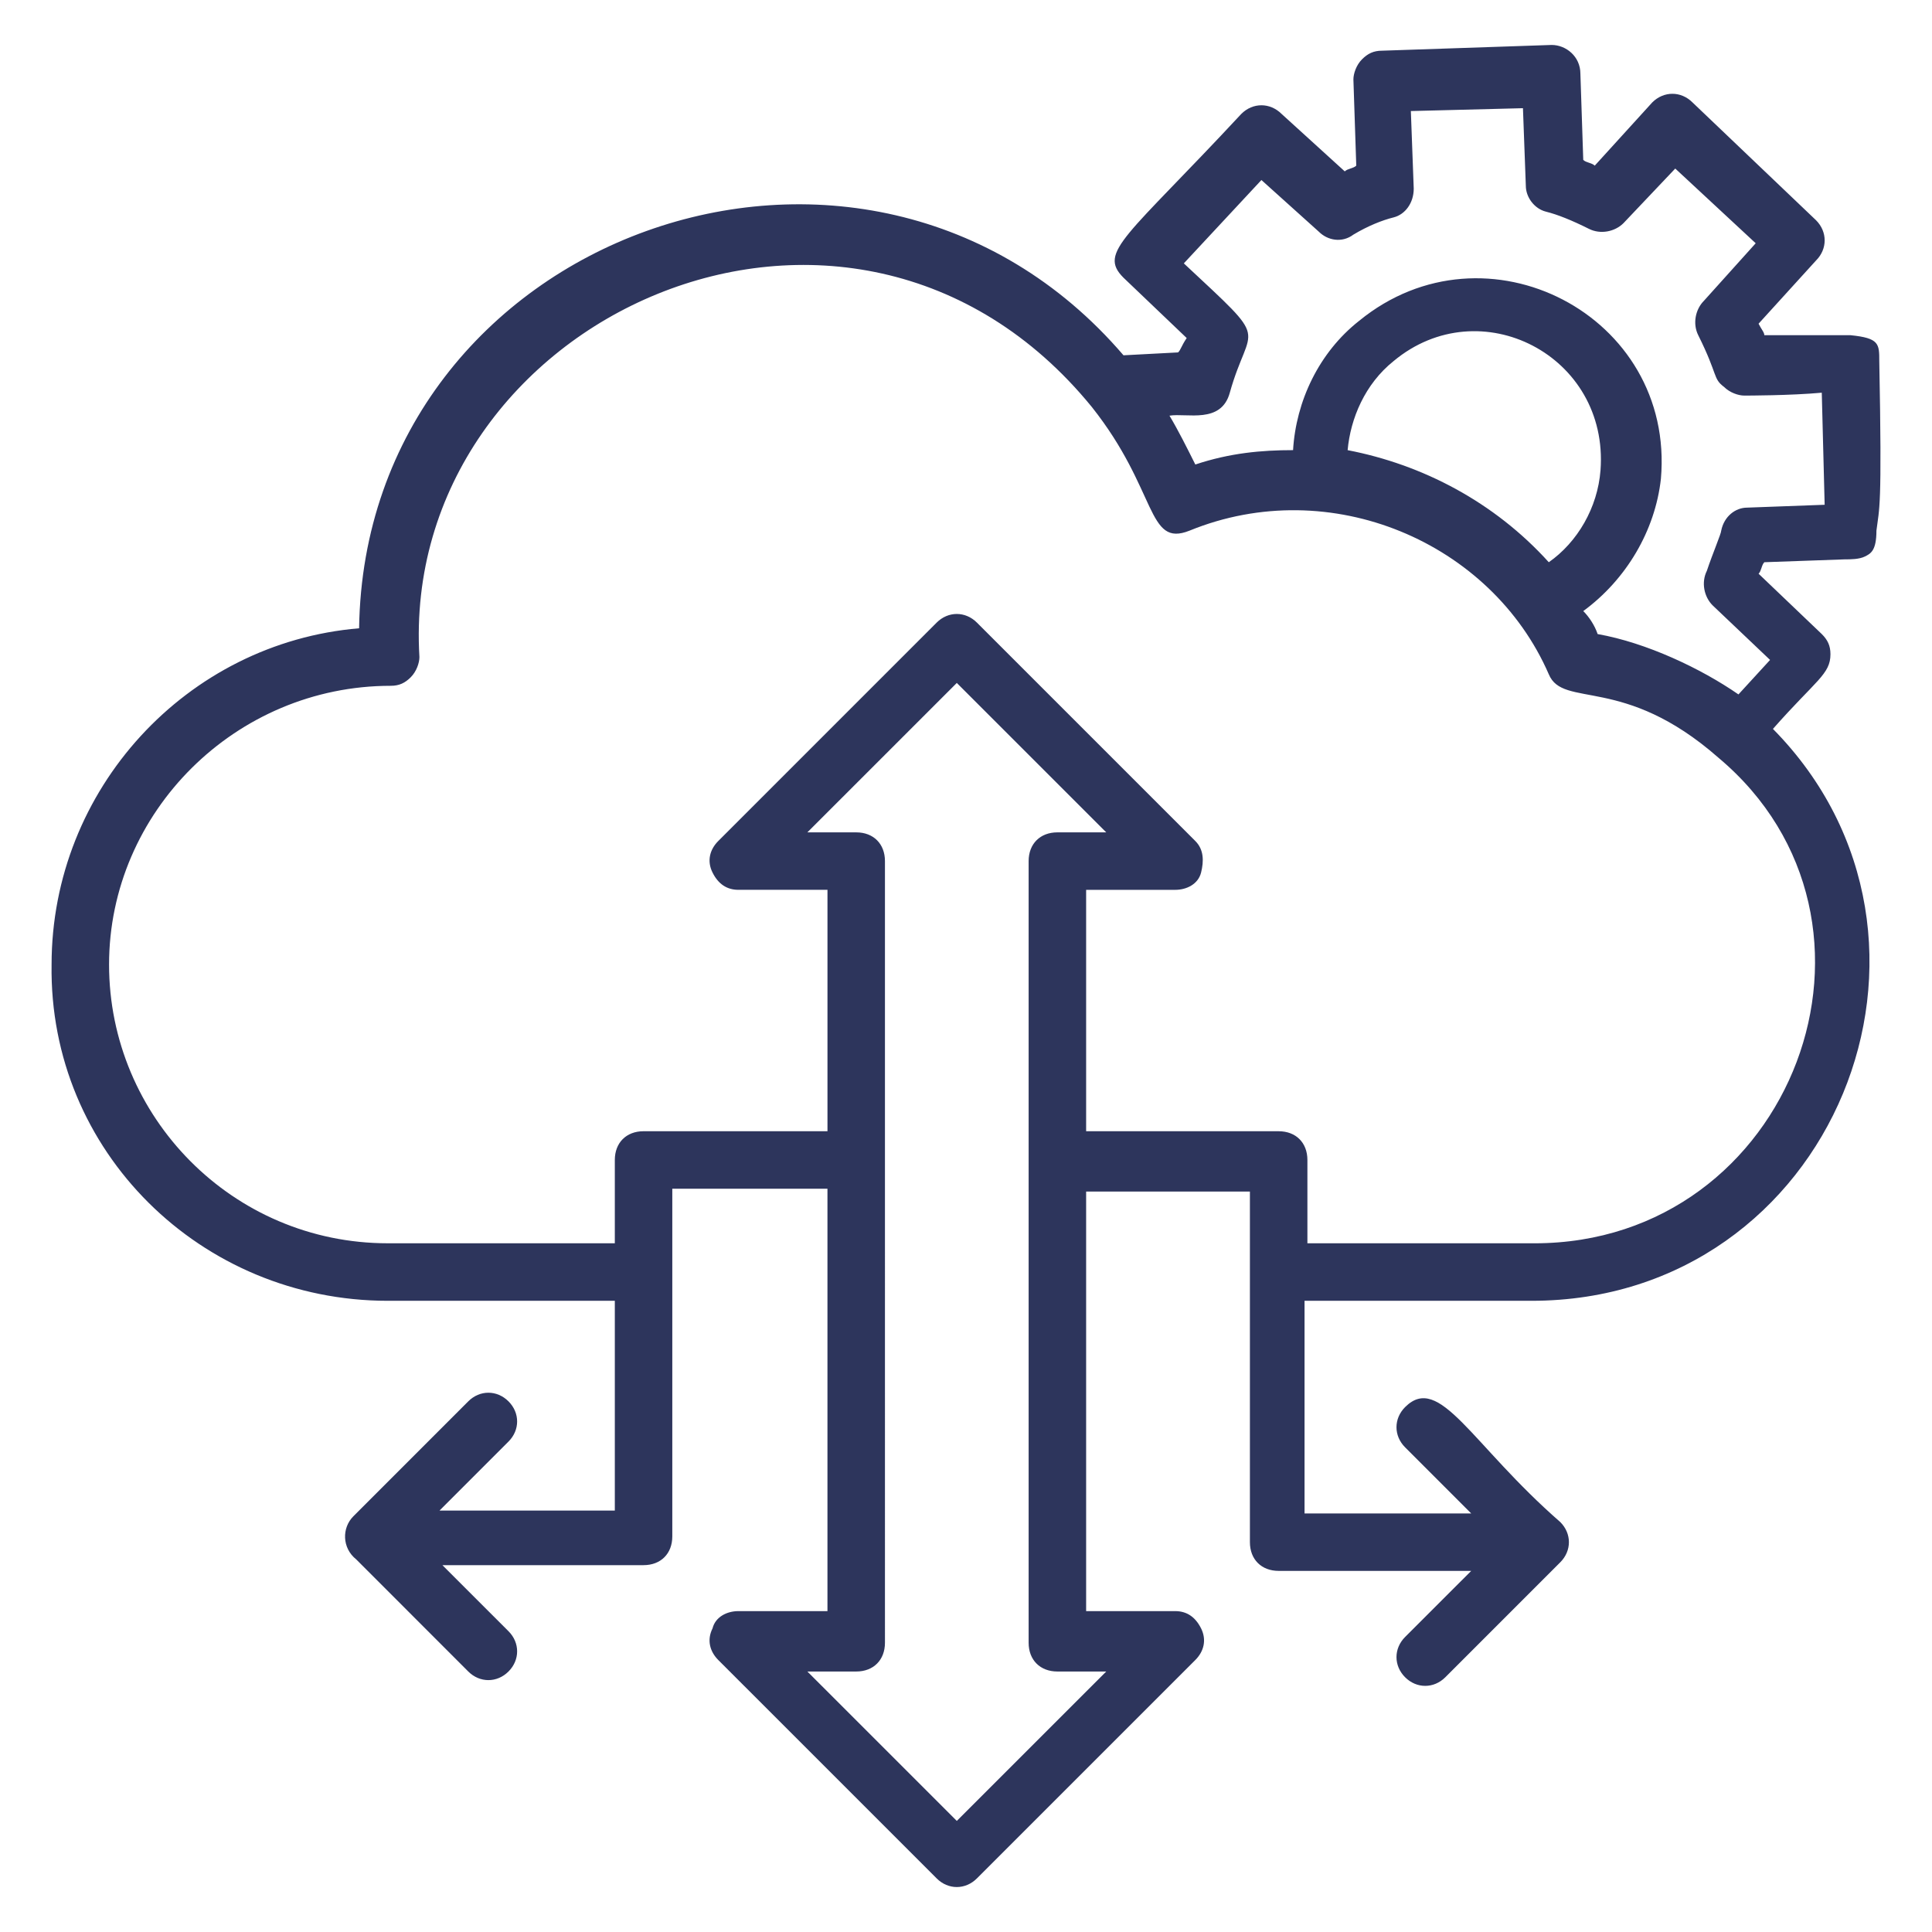 <?xml version="1.0" encoding="utf-8"?>
<!-- Generator: Adobe Illustrator 16.0.0, SVG Export Plug-In . SVG Version: 6.00 Build 0)  -->
<!DOCTYPE svg PUBLIC "-//W3C//DTD SVG 1.1//EN" "http://www.w3.org/Graphics/SVG/1.1/DTD/svg11.dtd">
<svg version="1.1" id="Layer_1" xmlns="http://www.w3.org/2000/svg" xmlns:xlink="http://www.w3.org/1999/xlink" x="0px" y="0px"
	 width="100px" height="100px" viewBox="0 0 100 100" enable-background="new 0 0 100 100" xml:space="preserve">
<g>
	<path fill="#2D355C" d="M97.271,18.689c0-0.892,0-1.19-1.487-1.339c-1.04,0-4.463,0-4.463,0c0-0.149-0.148-0.297-0.298-0.595
		l2.975-3.272c0.595-0.595,0.595-1.487,0-2.083l-6.395-6.099c-0.595-0.595-1.487-0.595-2.082,0l-2.977,3.273
		c-0.148-0.149-0.446-0.149-0.595-0.297l-0.148-4.462c0-0.893-0.744-1.488-1.487-1.488l-8.776,0.297
		c-0.445,0-0.743,0.149-1.04,0.446c-0.298,0.298-0.446,0.744-0.446,1.042l0.148,4.462c-0.148,0.148-0.446,0.148-0.595,0.297
		l-3.271-2.975c-0.598-0.596-1.489-0.596-2.084,0c-5.949,6.396-7.437,7.14-6.098,8.478l3.271,3.123
		c-0.297,0.447-0.297,0.596-0.445,0.744l-2.826,0.149c-13.387-15.618-39.268-6.248-39.565,14.13
		C9.661,33.266,2.67,40.852,2.67,49.925c-0.149,9.668,7.735,17.404,17.403,17.404h11.75v10.857H22.75l3.57-3.571
		c0.595-0.595,0.595-1.486,0-2.081c-0.595-0.596-1.487-0.596-2.083,0l-5.948,5.95c-0.595,0.595-0.595,1.636,0.149,2.23l5.799,5.802
		c0.596,0.595,1.488,0.595,2.083,0s0.595-1.489,0-2.084l-3.421-3.42H33.31c0.893,0,1.488-0.595,1.488-1.487V65.84v-4.313h8.031
		v21.864h-4.61c-0.595,0-1.189,0.298-1.338,0.893c-0.298,0.595-0.148,1.191,0.297,1.638l11.304,11.304
		c0.595,0.596,1.487,0.596,2.082,0l11.305-11.304c0.446-0.446,0.595-1.043,0.298-1.638c-0.298-0.595-0.744-0.893-1.339-0.893h-4.61
		V61.676h8.477c0,6.843,0,11.304,0,18.146c0,0.893,0.596,1.487,1.49,1.487h9.965l-3.422,3.421c-0.595,0.595-0.595,1.489,0,2.084
		s1.486,0.595,2.082,0l5.95-5.951c0.595-0.595,0.595-1.486,0-2.081c-4.61-4.018-6.248-7.735-8.032-5.951
		c-0.595,0.595-0.595,1.487,0,2.082l3.422,3.423h-8.627V67.329h11.75c15.619,0,23.203-18.742,12.494-29.601
		c2.23-2.529,2.977-2.826,2.977-3.868c0-0.446-0.151-0.744-0.449-1.041l-3.271-3.123c0.149-0.149,0.149-0.447,0.298-0.596
		l4.166-0.148c0.297,0,0.743,0,1.041-0.149c0.297-0.149,0.595-0.297,0.595-1.338C97.271,26.275,97.42,26.424,97.271,18.689z
		 M57.259,86.517l-7.735,7.733l-7.735-7.733h2.529c0.892,0,1.487-0.595,1.487-1.489V44.571c0-0.894-0.595-1.488-1.487-1.488h-2.529
		l7.735-7.734l7.735,7.734h-2.529c-0.892,0-1.488,0.594-1.488,1.488c0,11.9,0,26.773,0,40.457c0,0.895,0.597,1.489,1.488,1.489
		H57.259z M79.421,64.353h-11.75V60.04c0-0.893-0.595-1.487-1.486-1.487h-9.967V46.058h4.61c0.595,0,1.189-0.297,1.339-0.892
		c0.148-0.595,0.148-1.191-0.298-1.636L50.564,32.225c-0.595-0.595-1.487-0.595-2.082,0L37.179,43.529
		c-0.446,0.445-0.596,1.042-0.297,1.636c0.297,0.595,0.744,0.892,1.338,0.892h4.61v12.495h-9.52c-0.892,0-1.487,0.595-1.487,1.487
		v4.313h-11.75c-8.033,0-14.428-6.544-14.428-14.427s6.544-14.428,14.577-14.428c0.446,0,0.744-0.148,1.041-0.446
		s0.446-0.744,0.446-1.042c-1.041-17.552,22.312-28.261,34.807-12.94c3.421,4.313,2.825,7.288,5.057,6.396
		c7.289-2.975,15.618,0.595,18.593,7.437c0.743,1.785,3.866,0,8.775,4.313C99.056,47.695,92.808,64.353,79.421,64.353z M69.753,23.3
		c0.148-1.636,0.893-3.421,2.38-4.611c4.463-3.719,11.155-0.297,10.709,5.652c-0.149,1.934-1.189,3.719-2.677,4.76
		C77.34,25.978,73.619,24.044,69.753,23.3z M90.428,26.275c-0.595,0-1.189,0.446-1.338,1.19c0,0.149-0.446,1.189-0.744,2.082
		c-0.297,0.595-0.148,1.339,0.298,1.785l2.974,2.826l-1.636,1.785c-1.933-1.338-4.758-2.677-7.289-3.124
		c-0.148-0.446-0.445-0.893-0.743-1.19c2.23-1.636,3.72-4.165,4.018-6.842l0,0c0.743-8.479-9.073-13.536-15.619-8.181
		c-2.082,1.636-3.271,4.165-3.42,6.693c-1.638,0-3.273,0.149-5.059,0.744c-0.446-0.892-0.892-1.785-1.338-2.528
		c0.892-0.149,2.677,0.446,3.123-1.19c1.04-3.719,2.232-2.38-2.38-6.693l4.016-4.314l2.976,2.678
		c0.446,0.446,1.19,0.595,1.785,0.148c0.743-0.446,1.486-0.744,2.082-0.892c0.595-0.149,1.041-0.744,1.041-1.488l-0.149-4.016
		l5.802-0.148l0.149,4.016c0,0.595,0.445,1.19,1.041,1.339c0.595,0.148,1.338,0.446,2.23,0.892c0.595,0.297,1.338,0.149,1.784-0.297
		l2.679-2.826l4.164,3.867l-2.677,2.975c-0.446,0.446-0.595,1.19-0.297,1.785c1.04,2.083,0.743,2.231,1.338,2.678
		c0.298,0.297,0.743,0.446,1.041,0.446c0.148,0,2.379,0,4.015-0.149l0.149,5.801L90.428,26.275z"/>
</g>
</svg>
